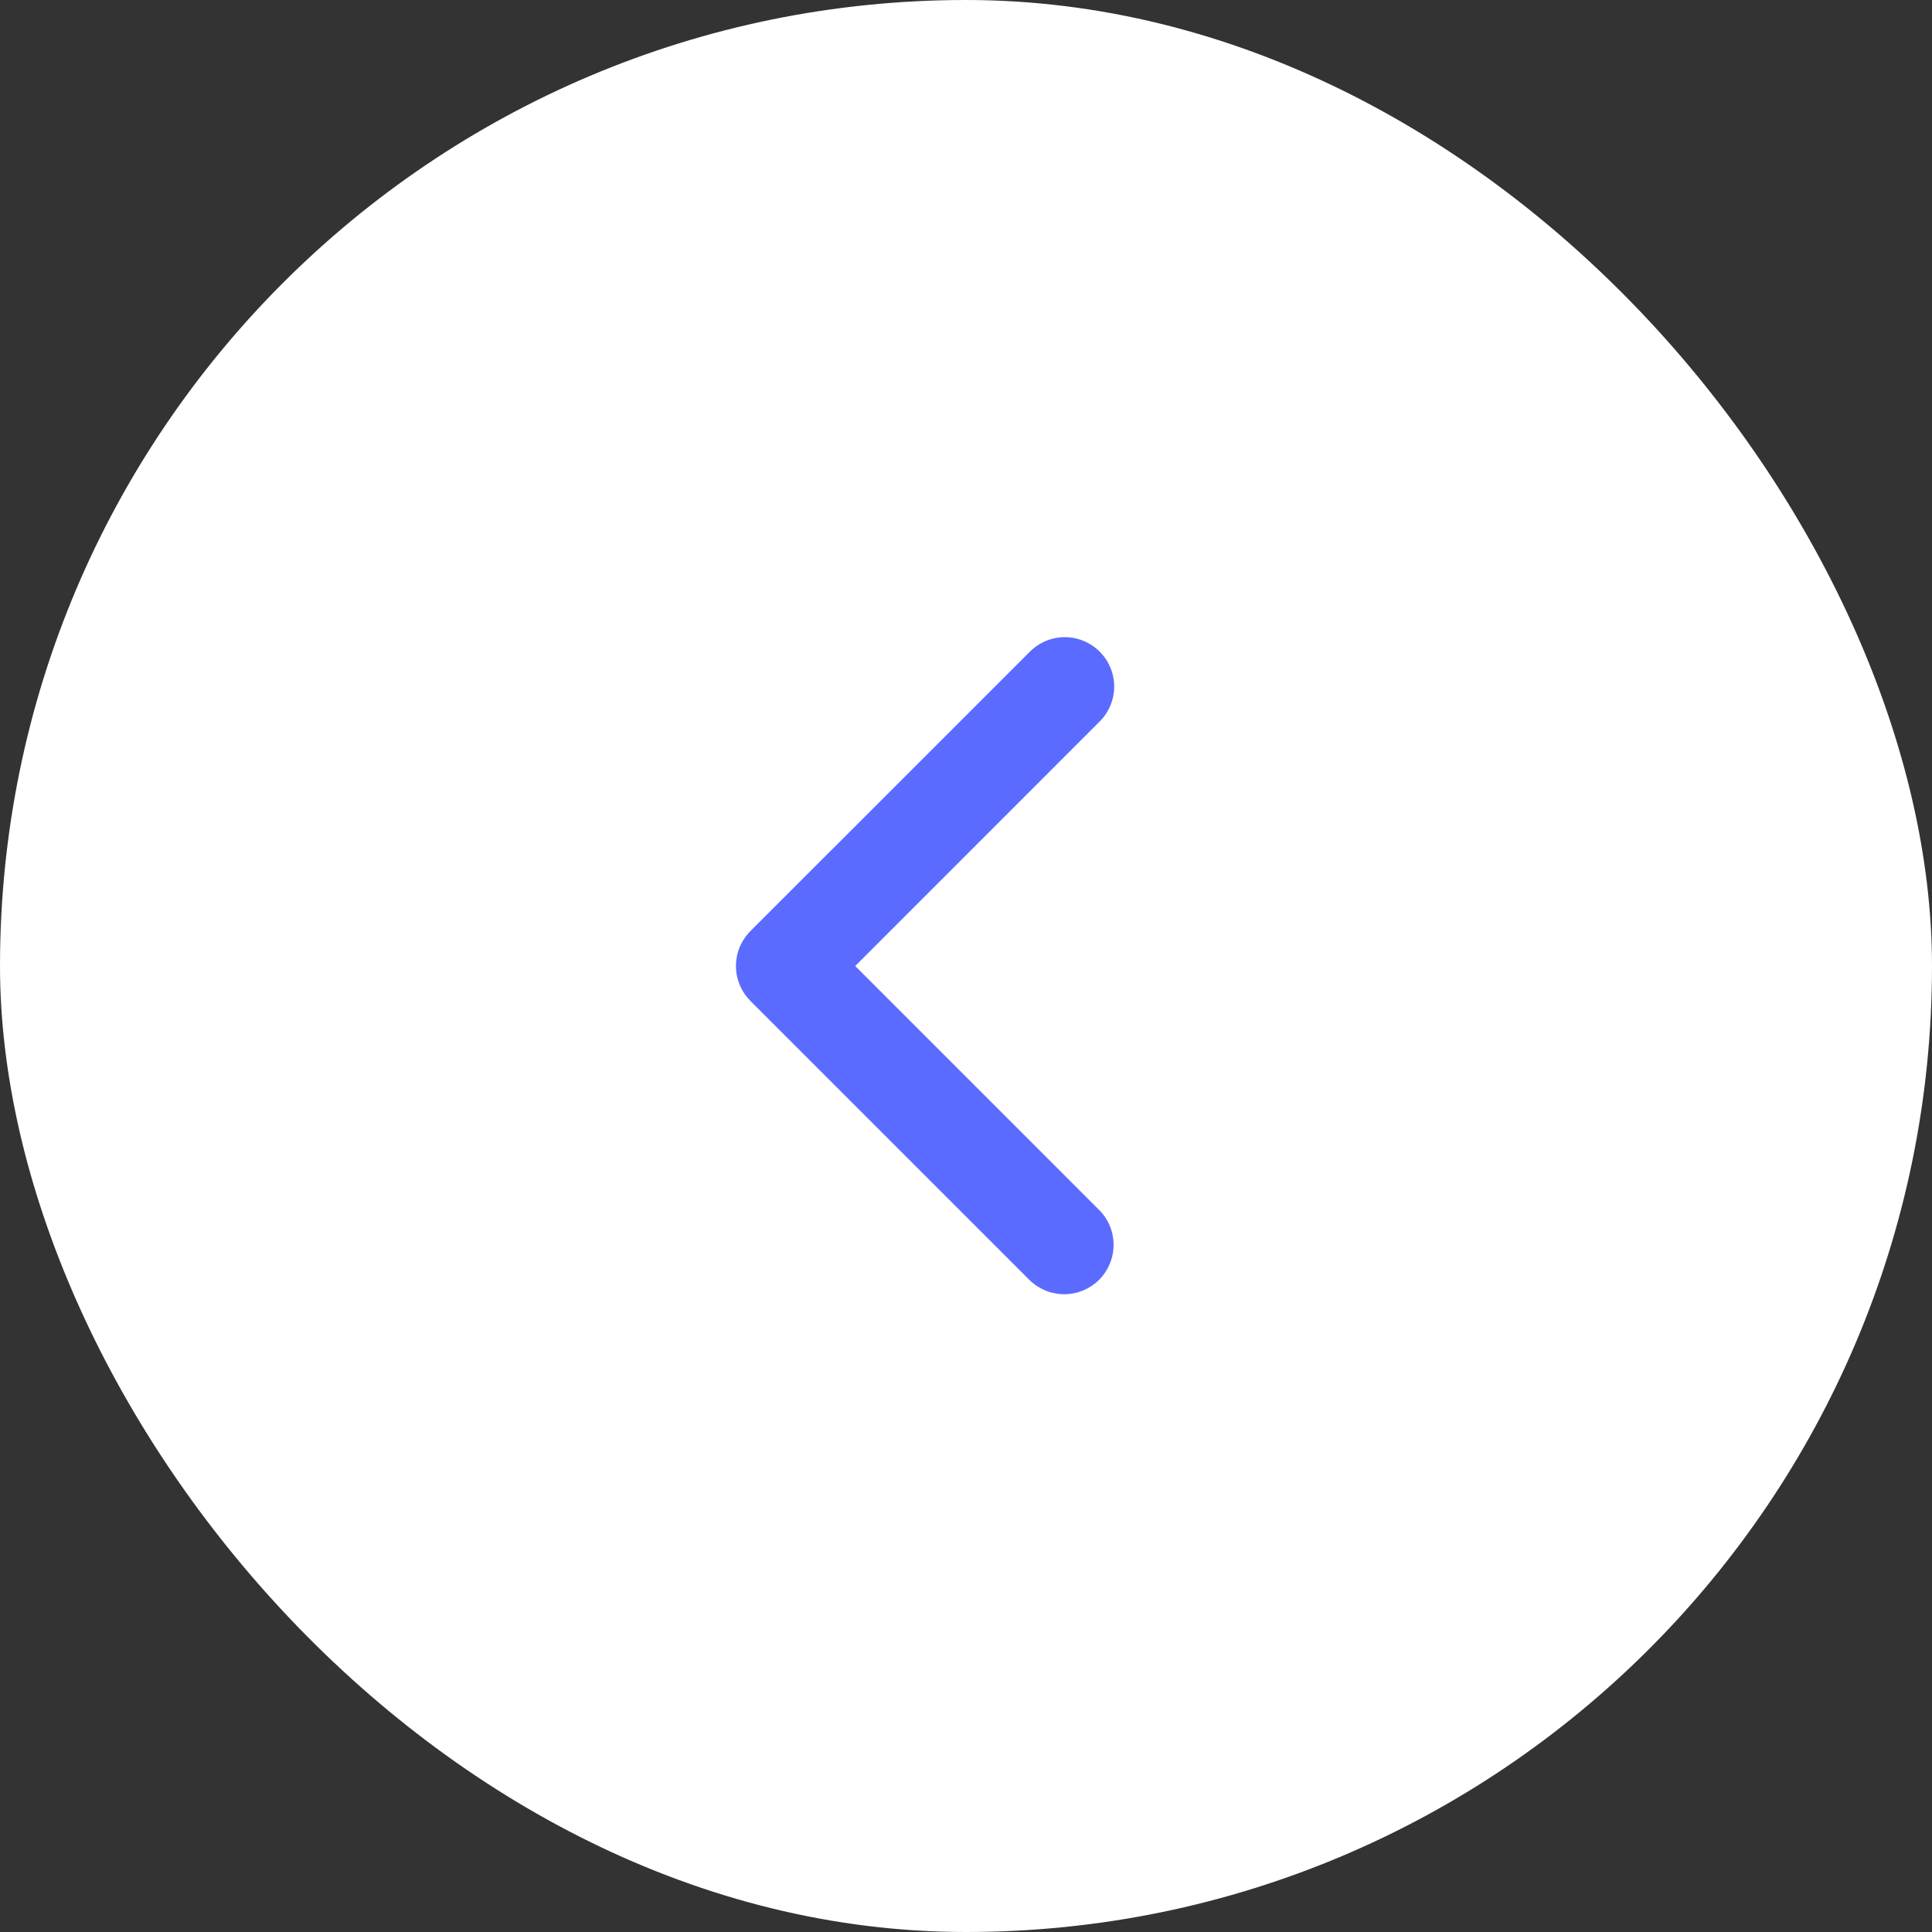 <svg width="44" height="44" viewBox="0 0 44 44" fill="none" xmlns="http://www.w3.org/2000/svg">
<rect x="0" y="0" width="44" height="44" fill="#333333" stroke="none"/>
<rect x="44" y="44" width="44" height="44" rx="22" transform="rotate(-180 44 44)" fill="white"/>
<path d="M25.045 14.841C25.256 15.052 25.375 15.338 25.375 15.636C25.375 15.934 25.256 16.22 25.045 16.431L19.477 22L25.045 27.569C25.25 27.781 25.364 28.065 25.361 28.36C25.359 28.655 25.24 28.937 25.032 29.146C24.823 29.354 24.541 29.473 24.246 29.475C23.951 29.478 23.667 29.364 23.455 29.16L17.09 22.795C16.88 22.584 16.761 22.298 16.761 22C16.761 21.702 16.88 21.416 17.09 21.205L23.455 14.841C23.666 14.63 23.952 14.511 24.25 14.511C24.548 14.511 24.834 14.63 25.045 14.841Z" fill="#5B6BFF"/>
</svg>
